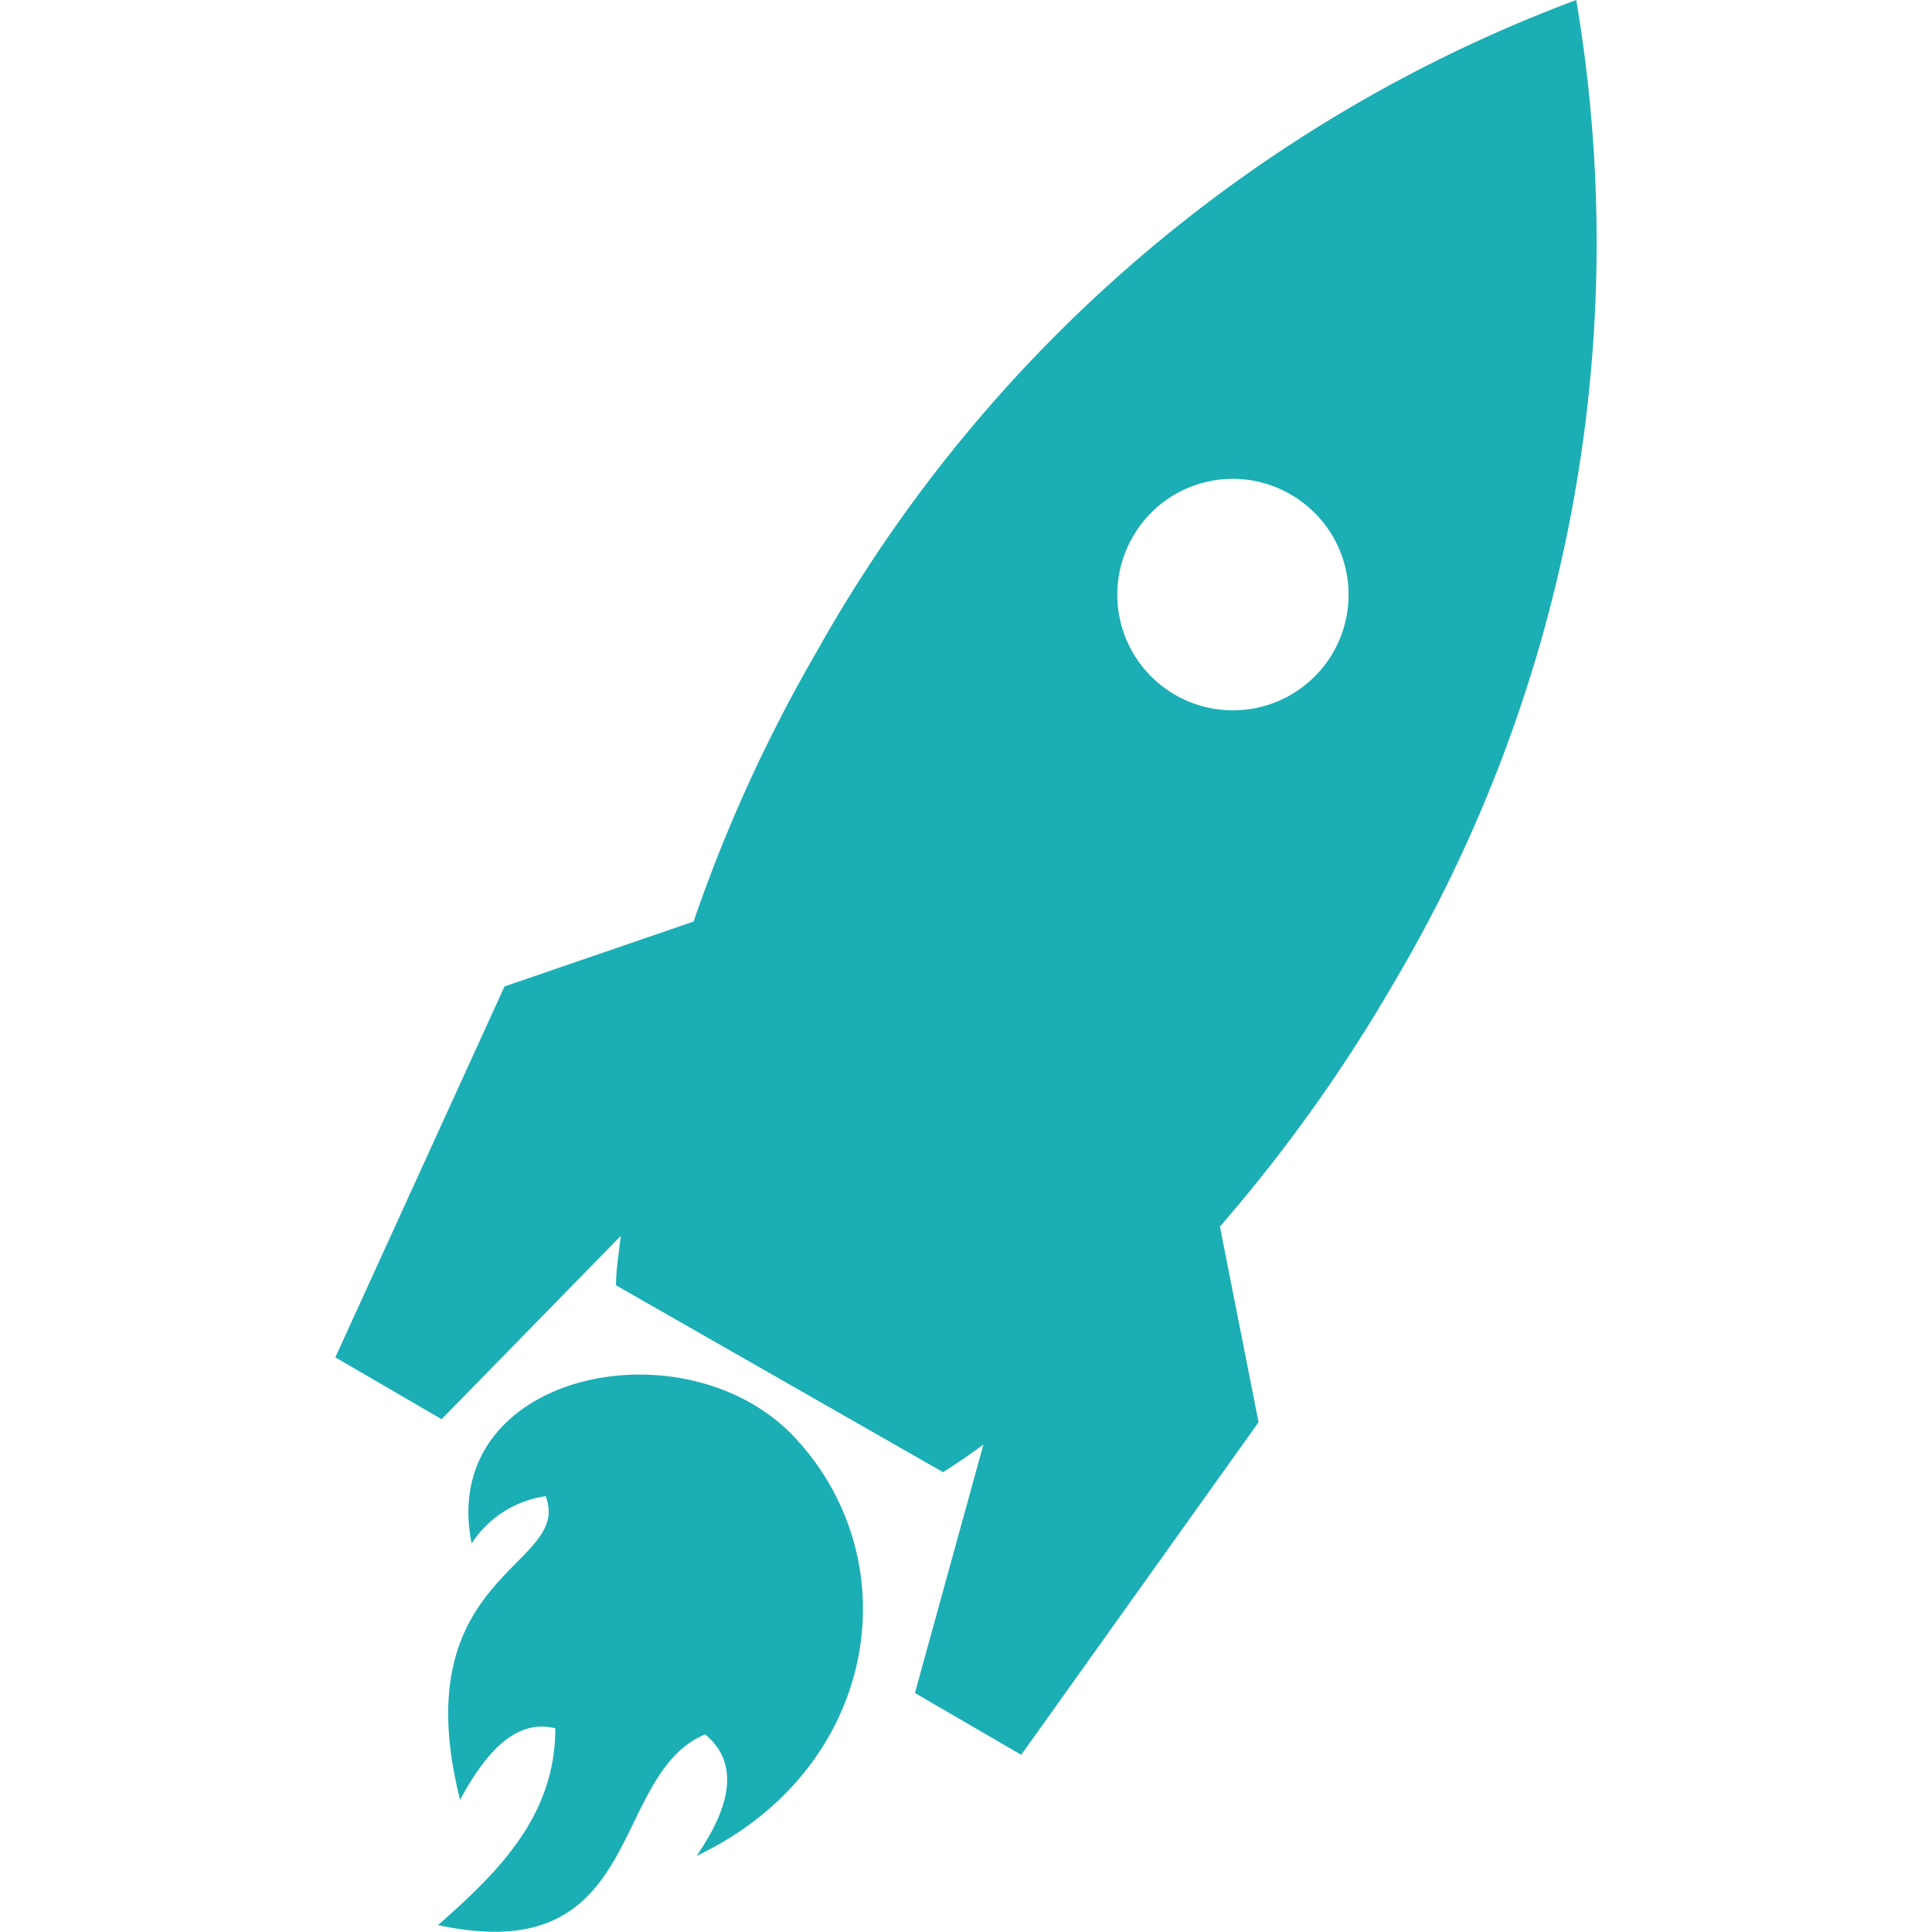<svg id="Capa_1" data-name="Capa 1" xmlns="http://www.w3.org/2000/svg" viewBox="0 0 70 70"><defs><style>.cls-1{fill:#1baeb5;fill-rule:evenodd;}</style></defs><title>Dynami - Íconos</title><path class="cls-1" d="M57.11,0a52.63,52.63,0,0,1-6.62,35.63,57.17,57.17,0,0,1-6.29,8.81l1.4,7.09L37,63.58l-3.85-2.24,2.48-9c-.49.36-1,.71-1.46,1L22.32,46.57c0-.6.11-1.2.17-1.79L16,51.42l-3.85-2.24,6.13-13.44,6.85-2.35a55.1,55.1,0,0,1,4.49-9.83A52.65,52.65,0,0,1,57.11,0ZM46.77,17.92a4.19,4.19,0,1,1-5.72,1.52,4.17,4.17,0,0,1,5.72-1.52Zm-29.68,38a3.84,3.84,0,0,1,2.68-1.71c1,2.59-5.18,2.75-3.1,11,1-1.86,2.1-2.93,3.45-2.59,0,3.18-2.06,5.2-4.25,7.13,7.55,1.63,6.16-5.45,9.68-6.91,1.2,1,1,2.5-.31,4.4,6.49-3.07,7.82-10.54,3.59-15.12-3.94-4.28-13-2.41-11.74,3.81Z"/></svg>